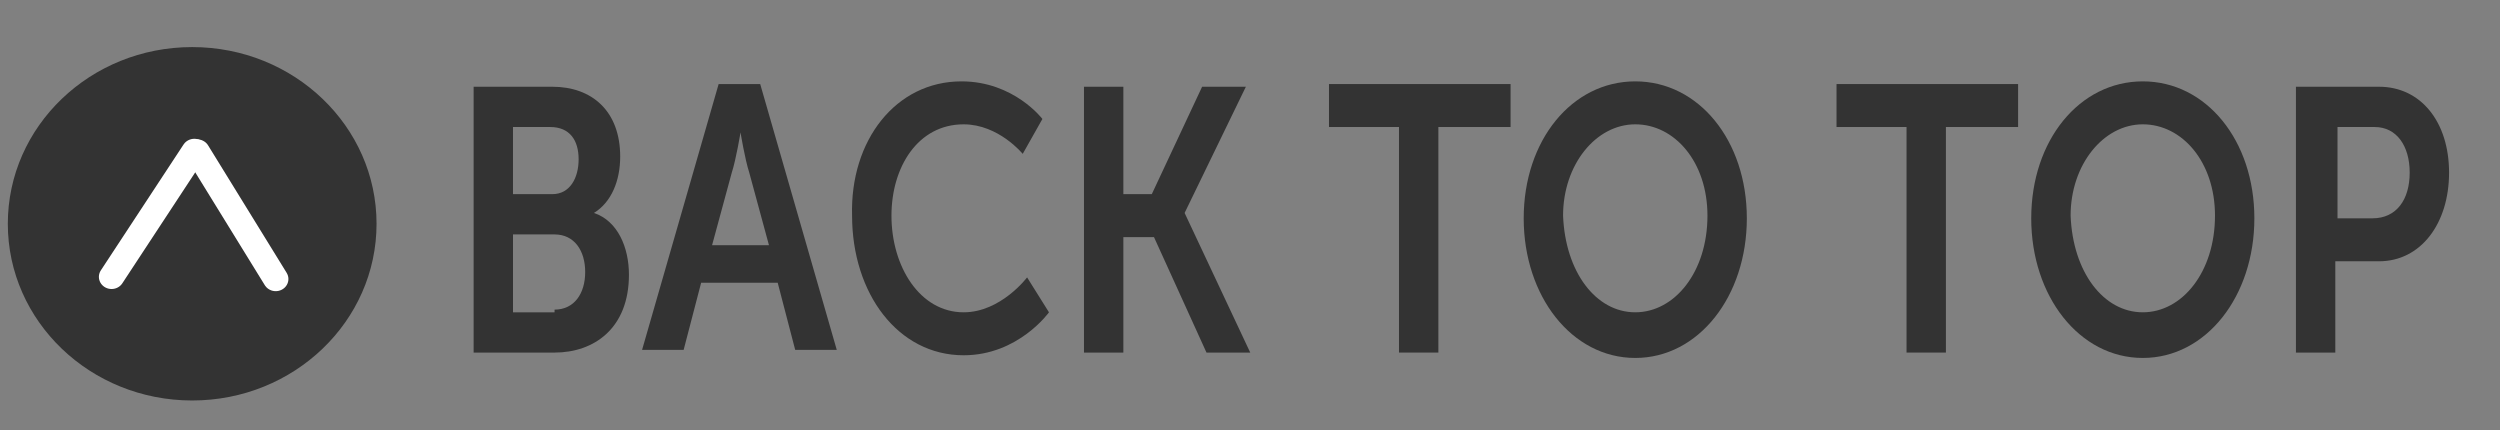<?xml version="1.0" encoding="UTF-8" standalone="no"?>
<!-- Generator: Adobe Illustrator 19.1.0, SVG Export Plug-In . SVG Version: 6.00 Build 0)  -->

<svg
   xmlns:dc="http://purl.org/dc/elements/1.1/"
   xmlns:cc="http://creativecommons.org/ns#"
   xmlns:rdf="http://www.w3.org/1999/02/22-rdf-syntax-ns#"
   xmlns:svg="http://www.w3.org/2000/svg"
   xmlns="http://www.w3.org/2000/svg"
   xmlns:sodipodi="http://sodipodi.sourceforge.net/DTD/sodipodi-0.dtd"
   xmlns:inkscape="http://www.inkscape.org/namespaces/inkscape"
   version="1.1"
   id="Layer_1"
   x="0px"
   y="0px"
   viewBox="0 3.4 93 16"
   xml:space="preserve"
   inkscape:version="0.91 r13725"
   sodipodi:docname="back.svg"
   width="93"
   height="16"
   inkscape:export-filename="C:\Users\-Lo\Desktop\New folder\back.png"
   inkscape:export-xdpi="84.12648"
   inkscape:export-ydpi="84.12648"><rect x="0" y="3.4" width="93" height="16" fill="#808080" stroke="none"/><defs
     id="defs29" /><sodipodi:namedview
     pagecolor="#ffffff"
     bordercolor="#666666"
     borderopacity="1"
     objecttolerance="10"
     gridtolerance="10"
     guidetolerance="10"
     inkscape:pageopacity="0"
     inkscape:pageshadow="2"
     inkscape:window-width="1709"
     inkscape:window-height="875"
     id="namedview27"
     showgrid="false"
     inkscape:zoom="3.4911549"
     inkscape:cx="73.159631"
     inkscape:cy="23.256343"
     inkscape:window-x="222"
     inkscape:window-y="21"
     inkscape:window-maximized="0"
     inkscape:current-layer="Layer_1"
     fit-margin-top="0"
     fit-margin-left="0"
     fit-margin-right="0"
     fit-margin-bottom="0" /><style
     type="text/css"
     id="style3">
	.st0{fill:#CFCFCF;}
	.st1{enable-background:new    ;}
	.st2{fill:#8E8E8E;}
</style><g
     id="g4232"
     transform="matrix(1.773,0,0,1.619,-3.522,-3.094)"><g
       style="fill:#333333;enable-background:new"
       transform="matrix(0.459,0,0,0.617,9.95,-46.626)"
       id="g7"
       class="st1"><path
         style="fill:#333333"
         inkscape:connector-curvature="0"
         id="path9"
         d="m 4.3,85.3 3.6,0 c 1.8,0 3.1,0.9 3.1,2.6 0,0.9 -0.4,1.7 -1.2,2.1 l 0,0 c 1.1,0.3 1.6,1.3 1.6,2.3 0,2 -1.6,2.9 -3.4,2.9 l -3.7,0 0,-9.9 z m 3.6,4 c 0.8,0 1.2,-0.6 1.2,-1.3 0,-0.7 -0.4,-1.2 -1.3,-1.2 l -1.7,0 0,2.5 1.8,0 z M 8,93.6 C 8.9,93.6 9.4,93 9.4,92.2 9.4,91.4 8.9,90.8 8,90.8 l -1.9,0 0,2.9 1.9,0 z"
         class="st2" /><path
         style="fill:#333333"
         inkscape:connector-curvature="0"
         id="path11"
         d="m 18.2,92.6 -3.5,0 -0.8,2.5 -1.9,0 3.5,-9.9 1.9,0 3.5,9.9 -1.9,0 -0.8,-2.5 z M 16.5,87 c 0,0 -0.2,1 -0.4,1.5 l -0.9,2.7 2.6,0 -0.9,-2.7 C 16.7,88 16.5,87 16.5,87 l 0,0 z"
         class="st2" /><path
         style="fill:#333333"
         inkscape:connector-curvature="0"
         id="path13"
         d="m 26.6,85.1 c 2.4,0 3.7,1.4 3.7,1.4 l -0.9,1.3 c 0,0 -1.1,-1.1 -2.7,-1.1 -2.1,0 -3.3,1.6 -3.3,3.4 0,1.9 1.3,3.6 3.3,3.6 1.7,0 2.9,-1.3 2.9,-1.3 l 1,1.3 c 0,0 -1.4,1.6 -3.9,1.6 -3,0 -5.1,-2.3 -5.1,-5.2 -0.1,-2.8 2,-5 5,-5 z"
         class="st2" /><path
         style="fill:#333333"
         inkscape:connector-curvature="0"
         id="path15"
         d="m 32.2,85.3 1.8,0 0,4 1.3,0 2.3,-4 2,0 -2.8,4.7 0,0 3,5.2 -2,0 -2.4,-4.3 -1.4,0 0,4.3 -1.8,0 0,-9.9 z"
         class="st2" /><path
         style="fill:#333333"
         inkscape:connector-curvature="0"
         id="path17"
         d="m 46.7,86.8 -3.3,0 0,-1.6 8.3,0 0,1.6 -3.3,0 0,8.4 -1.8,0 0,-8.4 z"
         class="st2" /><path
         style="fill:#333333"
         inkscape:connector-curvature="0"
         id="path19"
         d="m 57.4,85.1 c 2.9,0 5.1,2.2 5.1,5.1 0,2.9 -2.2,5.2 -5.1,5.2 -2.9,0 -5.1,-2.3 -5.1,-5.2 0,-2.9 2.2,-5.1 5.1,-5.1 z m 0,8.6 c 1.8,0 3.3,-1.5 3.3,-3.6 0,-2 -1.5,-3.4 -3.3,-3.4 -1.8,0 -3.3,1.5 -3.3,3.4 0.1,2.1 1.5,3.6 3.3,3.6 z"
         class="st2" /><path
         style="fill:#333333"
         inkscape:connector-curvature="0"
         id="path21"
         d="m 69.9,86.8 -3.3,0 0,-1.6 8.3,0 0,1.6 -3.3,0 0,8.4 -1.8,0 0,-8.4 z"
         class="st2" /><path
         style="fill:#333333"
         inkscape:connector-curvature="0"
         id="path23"
         d="m 80.6,85.1 c 2.9,0 5.1,2.2 5.1,5.1 0,2.9 -2.2,5.2 -5.1,5.2 -2.9,0 -5.1,-2.3 -5.1,-5.2 0,-2.9 2.2,-5.1 5.1,-5.1 z m 0,8.6 c 1.8,0 3.3,-1.5 3.3,-3.6 0,-2 -1.5,-3.4 -3.3,-3.4 -1.8,0 -3.3,1.5 -3.3,3.4 0.1,2.1 1.5,3.6 3.3,3.6 z"
         class="st2" /><path
         style="fill:#333333"
         inkscape:connector-curvature="0"
         id="path25"
         d="m 87.6,85.3 3.8,0 c 1.9,0 3.2,1.3 3.2,3.2 0,1.9 -1.3,3.3 -3.2,3.3 l -2,0 0,3.4 -1.8,0 0,-9.9 z m 3.5,4.9 c 1.1,0 1.7,-0.7 1.7,-1.7 0,-1 -0.6,-1.7 -1.6,-1.7 l -1.7,0 0,3.4 1.6,0 z"
         class="st2" /></g><g
       style="fill:#333333"
       transform="matrix(0.121,0,0,0.127,0.144,4.183)"
       id="g4337"><circle
         style="fill:#333333;fill-opacity:1;stroke:none;stroke-width:0.1;stroke-linejoin:miter;stroke-miterlimit:4;stroke-dasharray:none;stroke-dashoffset:0;stroke-opacity:0"
         id="path4173"
         cx="48.551"
         cy="39.134"
         r="31.969" /><g
         style="fill:#333333"
         id="g4333"
         transform="translate(1.146,0.573)"><path
           inkscape:connector-curvature="0"
           id="path4301"
           d="M 47.775,25.384 C 33.428,48.162 33.428,48.162 33.428,48.162 Z"
           style="fill:#333333;fill-rule:evenodd;stroke:#ffffff;stroke-width:4.4;stroke-linecap:square;stroke-linejoin:round;stroke-miterlimit:4;stroke-dasharray:none;stroke-opacity:1" /><path
           inkscape:connector-curvature="0"
           id="path4301-9"
           d="M 48.265,25.485 C 61.891,48.552 61.891,48.552 61.891,48.552 Z"
           style="fill:#333333;fill-rule:evenodd;stroke:#ffffff;stroke-width:4.4;stroke-linecap:square;stroke-linejoin:round;stroke-miterlimit:4;stroke-dasharray:none;stroke-opacity:1" /></g></g></g><g
     inkscape:groupmode="layer"
     id="layer1"
     inkscape:label="Layer 1"
     transform="translate(-193.076,-47.496)" /><g
     inkscape:groupmode="layer"
     id="layer2"
     inkscape:label="Layer 2"
     transform="translate(-193.076,-47.496)" /></svg>